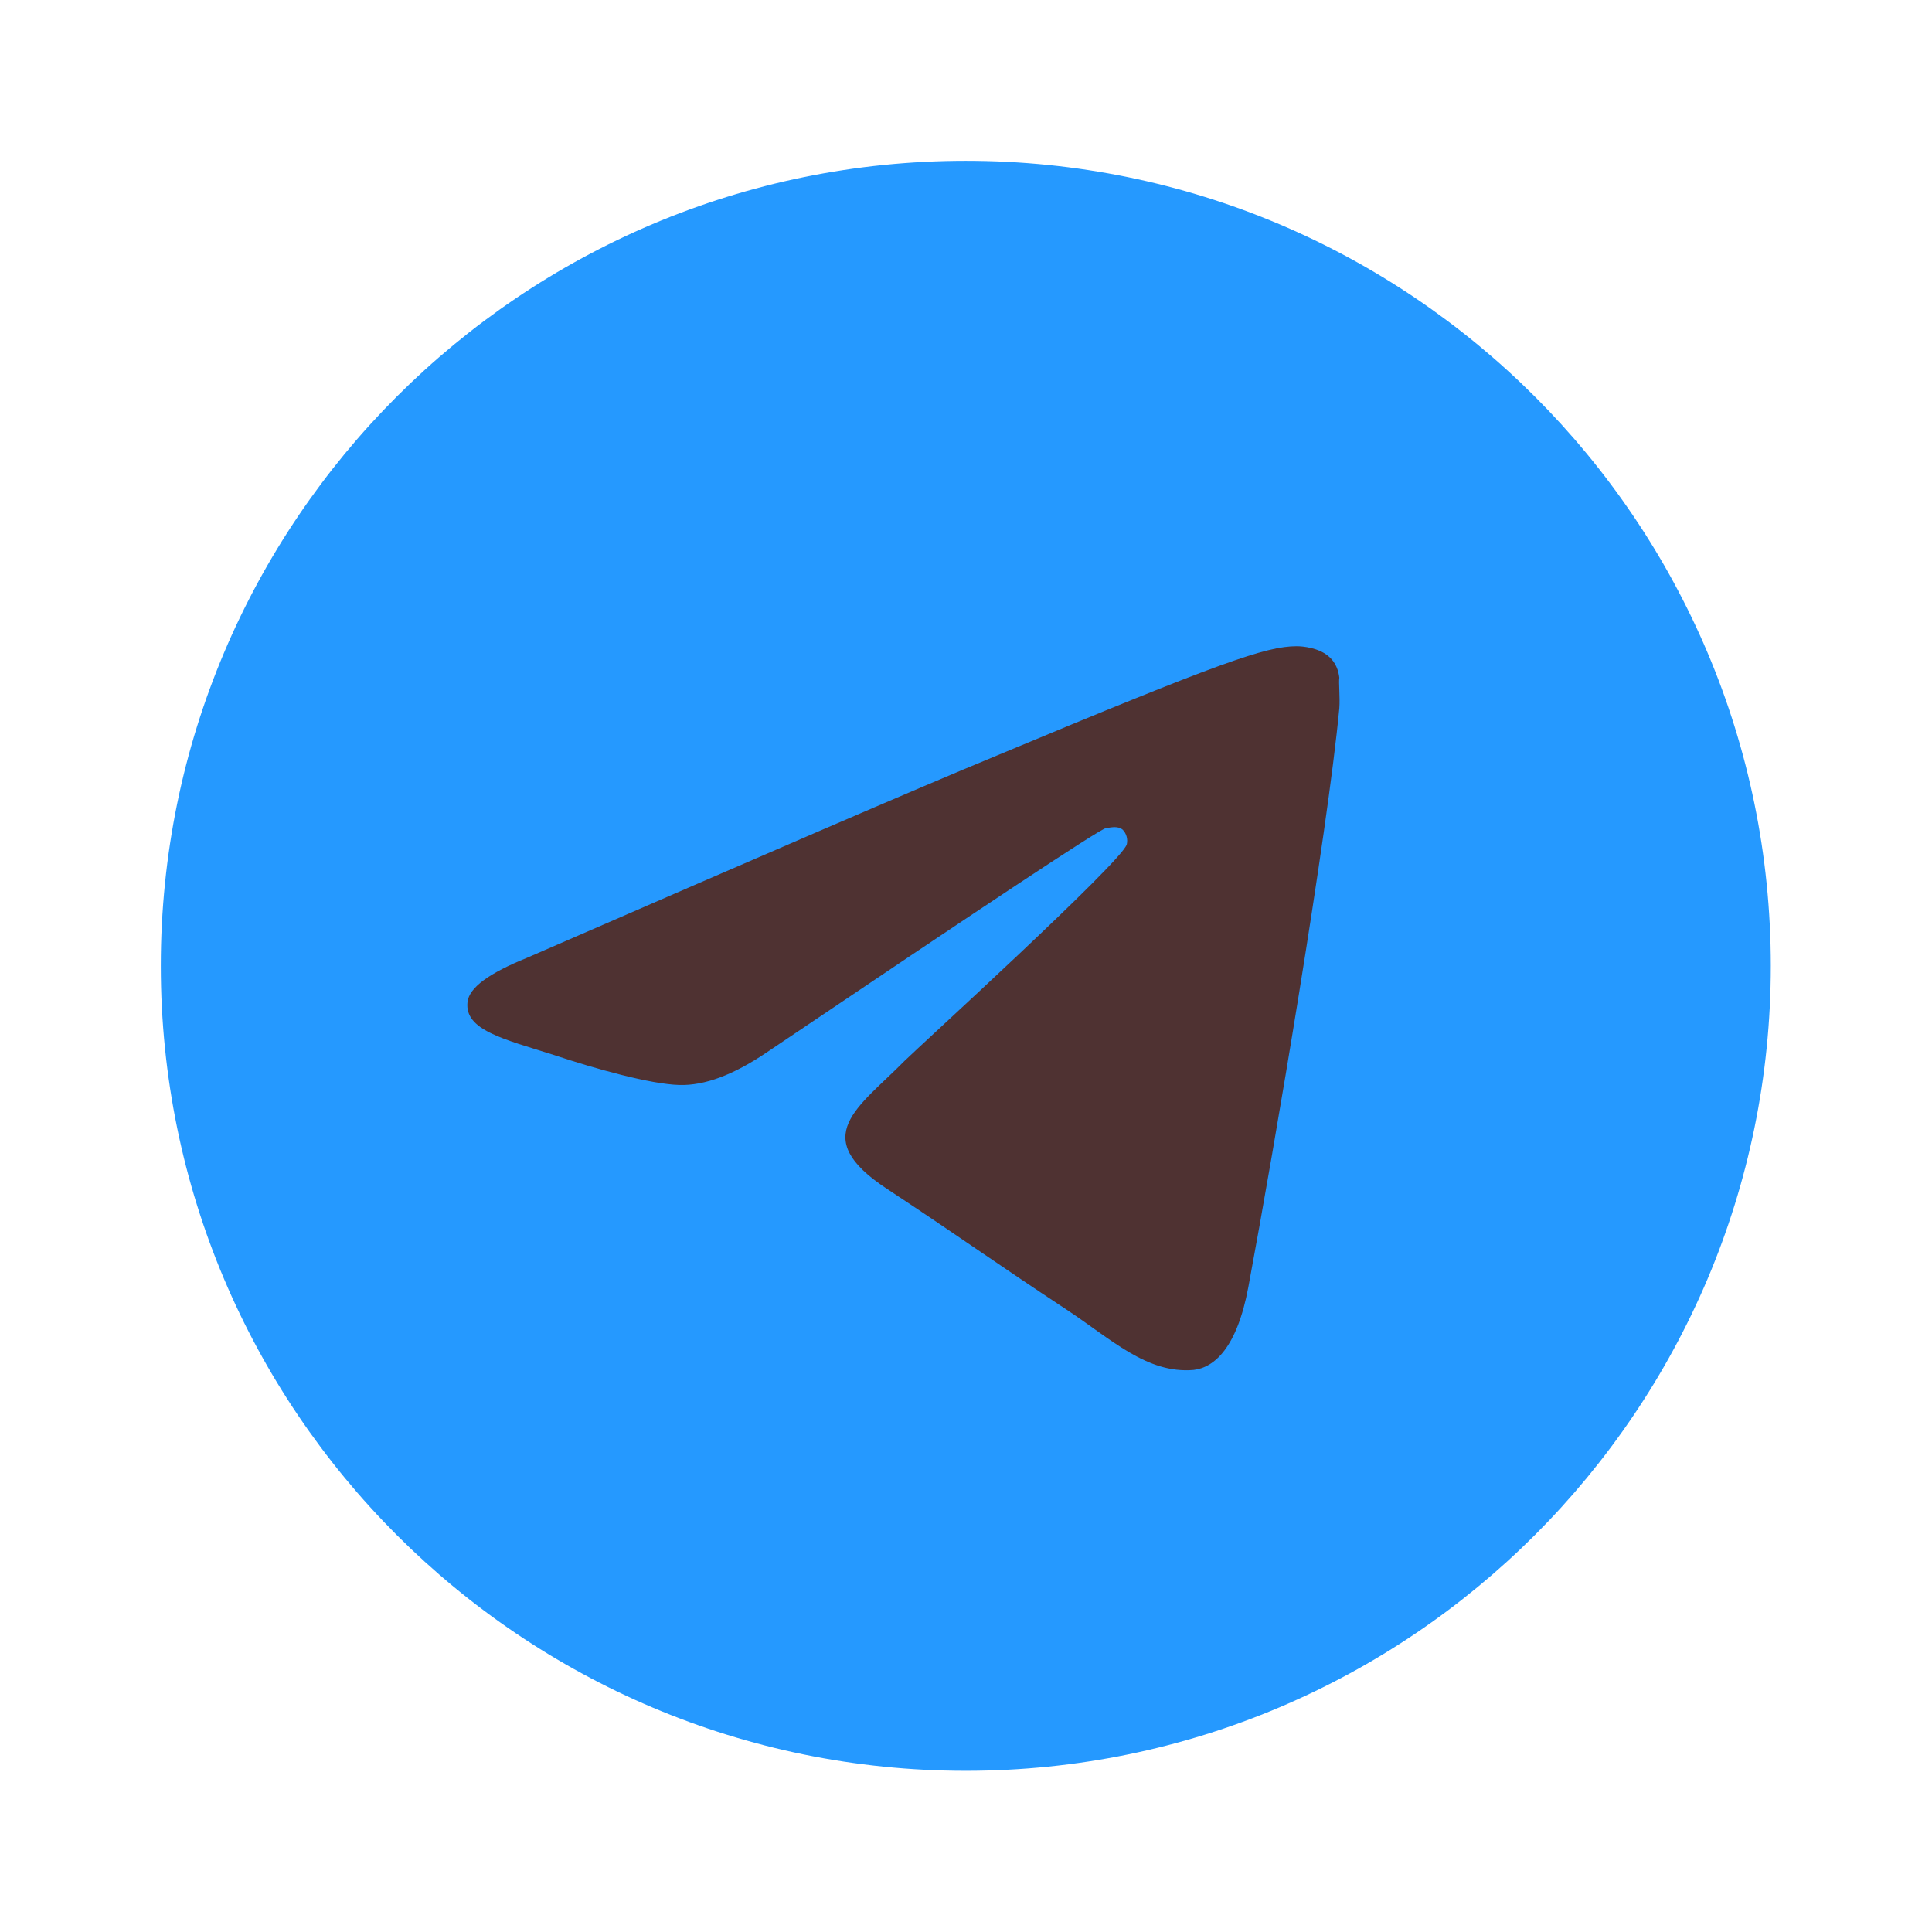 <?xml version="1.0" encoding="UTF-8"?> <svg xmlns="http://www.w3.org/2000/svg" width="55" height="55" viewBox="0 0 55 55" fill="none"><ellipse cx="27.5" cy="27" rx="18.5" ry="17" fill="#4F3232"></ellipse><path d="M27.495 4.578C14.845 4.578 4.578 14.845 4.578 27.495C4.578 40.145 14.845 50.411 27.495 50.411C40.145 50.411 50.411 40.145 50.411 27.495C50.411 14.845 40.145 4.578 27.495 4.578ZM38.128 20.162C37.784 23.782 36.295 32.582 35.538 36.639C35.218 38.357 34.576 38.93 33.98 38.999C32.651 39.114 31.643 38.128 30.359 37.28C28.343 35.951 27.197 35.126 25.249 33.843C22.98 32.353 24.447 31.528 25.753 30.199C26.097 29.855 31.963 24.516 32.078 24.034C32.094 23.962 32.092 23.886 32.072 23.814C32.052 23.742 32.015 23.676 31.963 23.622C31.826 23.507 31.643 23.553 31.482 23.576C31.276 23.622 28.068 25.753 21.811 29.97C20.895 30.588 20.07 30.909 19.337 30.887C18.512 30.863 16.953 30.428 15.784 30.038C14.341 29.58 13.218 29.328 13.309 28.526C13.355 28.113 13.928 27.701 15.005 27.266C21.697 24.355 26.143 22.43 28.366 21.514C34.736 18.855 36.043 18.397 36.913 18.397C37.097 18.397 37.532 18.443 37.807 18.672C38.036 18.855 38.105 19.107 38.128 19.291C38.105 19.428 38.151 19.841 38.128 20.162Z" fill="#2599FF"></path></svg> 